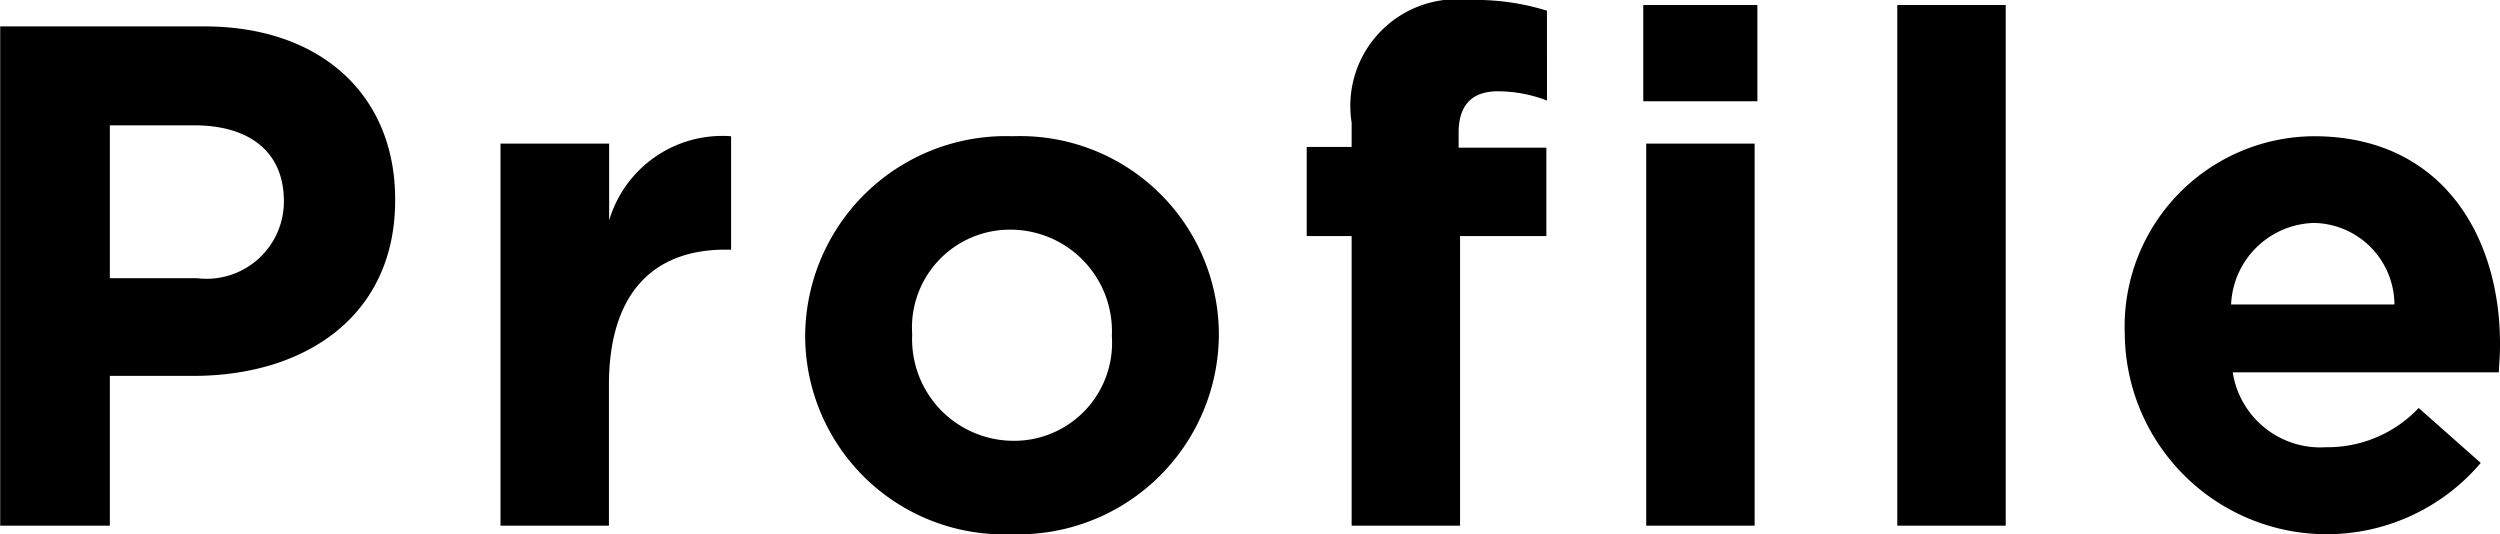 <svg xmlns="http://www.w3.org/2000/svg" width="49.07" height="10.486" viewBox="0 0 49.07 10.486">
  <path id="パス_937" data-name="パス 937" d="M8.932,6.616V6.588c0-2-1.414-3.388-3.752-3.388h-4V13H3.332V10.06H4.97C7.168,10.06,8.932,8.884,8.932,6.616ZM6.748,6.63v.028A1.517,1.517,0,0,1,5.04,8.142H3.332v-3H5C6.076,5.146,6.748,5.664,6.748,6.63Zm8.666.952h.112V5.356a2.318,2.318,0,0,0-2.394,1.652V5.5H11V13h2.128V10.228C13.132,8.436,14,7.582,15.414,7.582ZM25.1,9.262V9.234a3.9,3.9,0,0,0-4.046-3.878,3.939,3.939,0,0,0-4.074,3.906V9.29a3.9,3.9,0,0,0,4.046,3.878A3.939,3.939,0,0,0,25.1,9.262Zm-2.1,0V9.29a1.922,1.922,0,0,1-1.946,2.044,1.994,1.994,0,0,1-1.974-2.072V9.234A1.922,1.922,0,0,1,21.028,7.19,1.994,1.994,0,0,1,23,9.262Zm8.54-4.606V2.892a4.71,4.71,0,0,0-1.512-.21A2.094,2.094,0,0,0,27.706,5.09v.476h-.882v1.75h.882V13h2.128V7.316h1.694V5.58H29.806V5.286c0-.56.28-.812.77-.812A2.7,2.7,0,0,1,31.542,4.656Zm1.89.014h2.24V2.78h-2.24ZM33.488,13h2.128V5.5H33.488Zm4.928,0h2.128V2.78H38.416Zm11.83-3.542V9.43c0-2.128-1.148-4.074-3.654-4.074a3.736,3.736,0,0,0-3.71,3.906V9.29a3.964,3.964,0,0,0,6.986,2.478L48.65,10.69a2.459,2.459,0,0,1-1.82.77A1.74,1.74,0,0,1,45,9.99h5.222C50.232,9.794,50.246,9.668,50.246,9.458Zm-2.072-.8H44.968a1.673,1.673,0,0,1,1.624-1.6A1.609,1.609,0,0,1,48.174,8.66Z" transform="translate(-1.176 -2.682)"/>
</svg>
